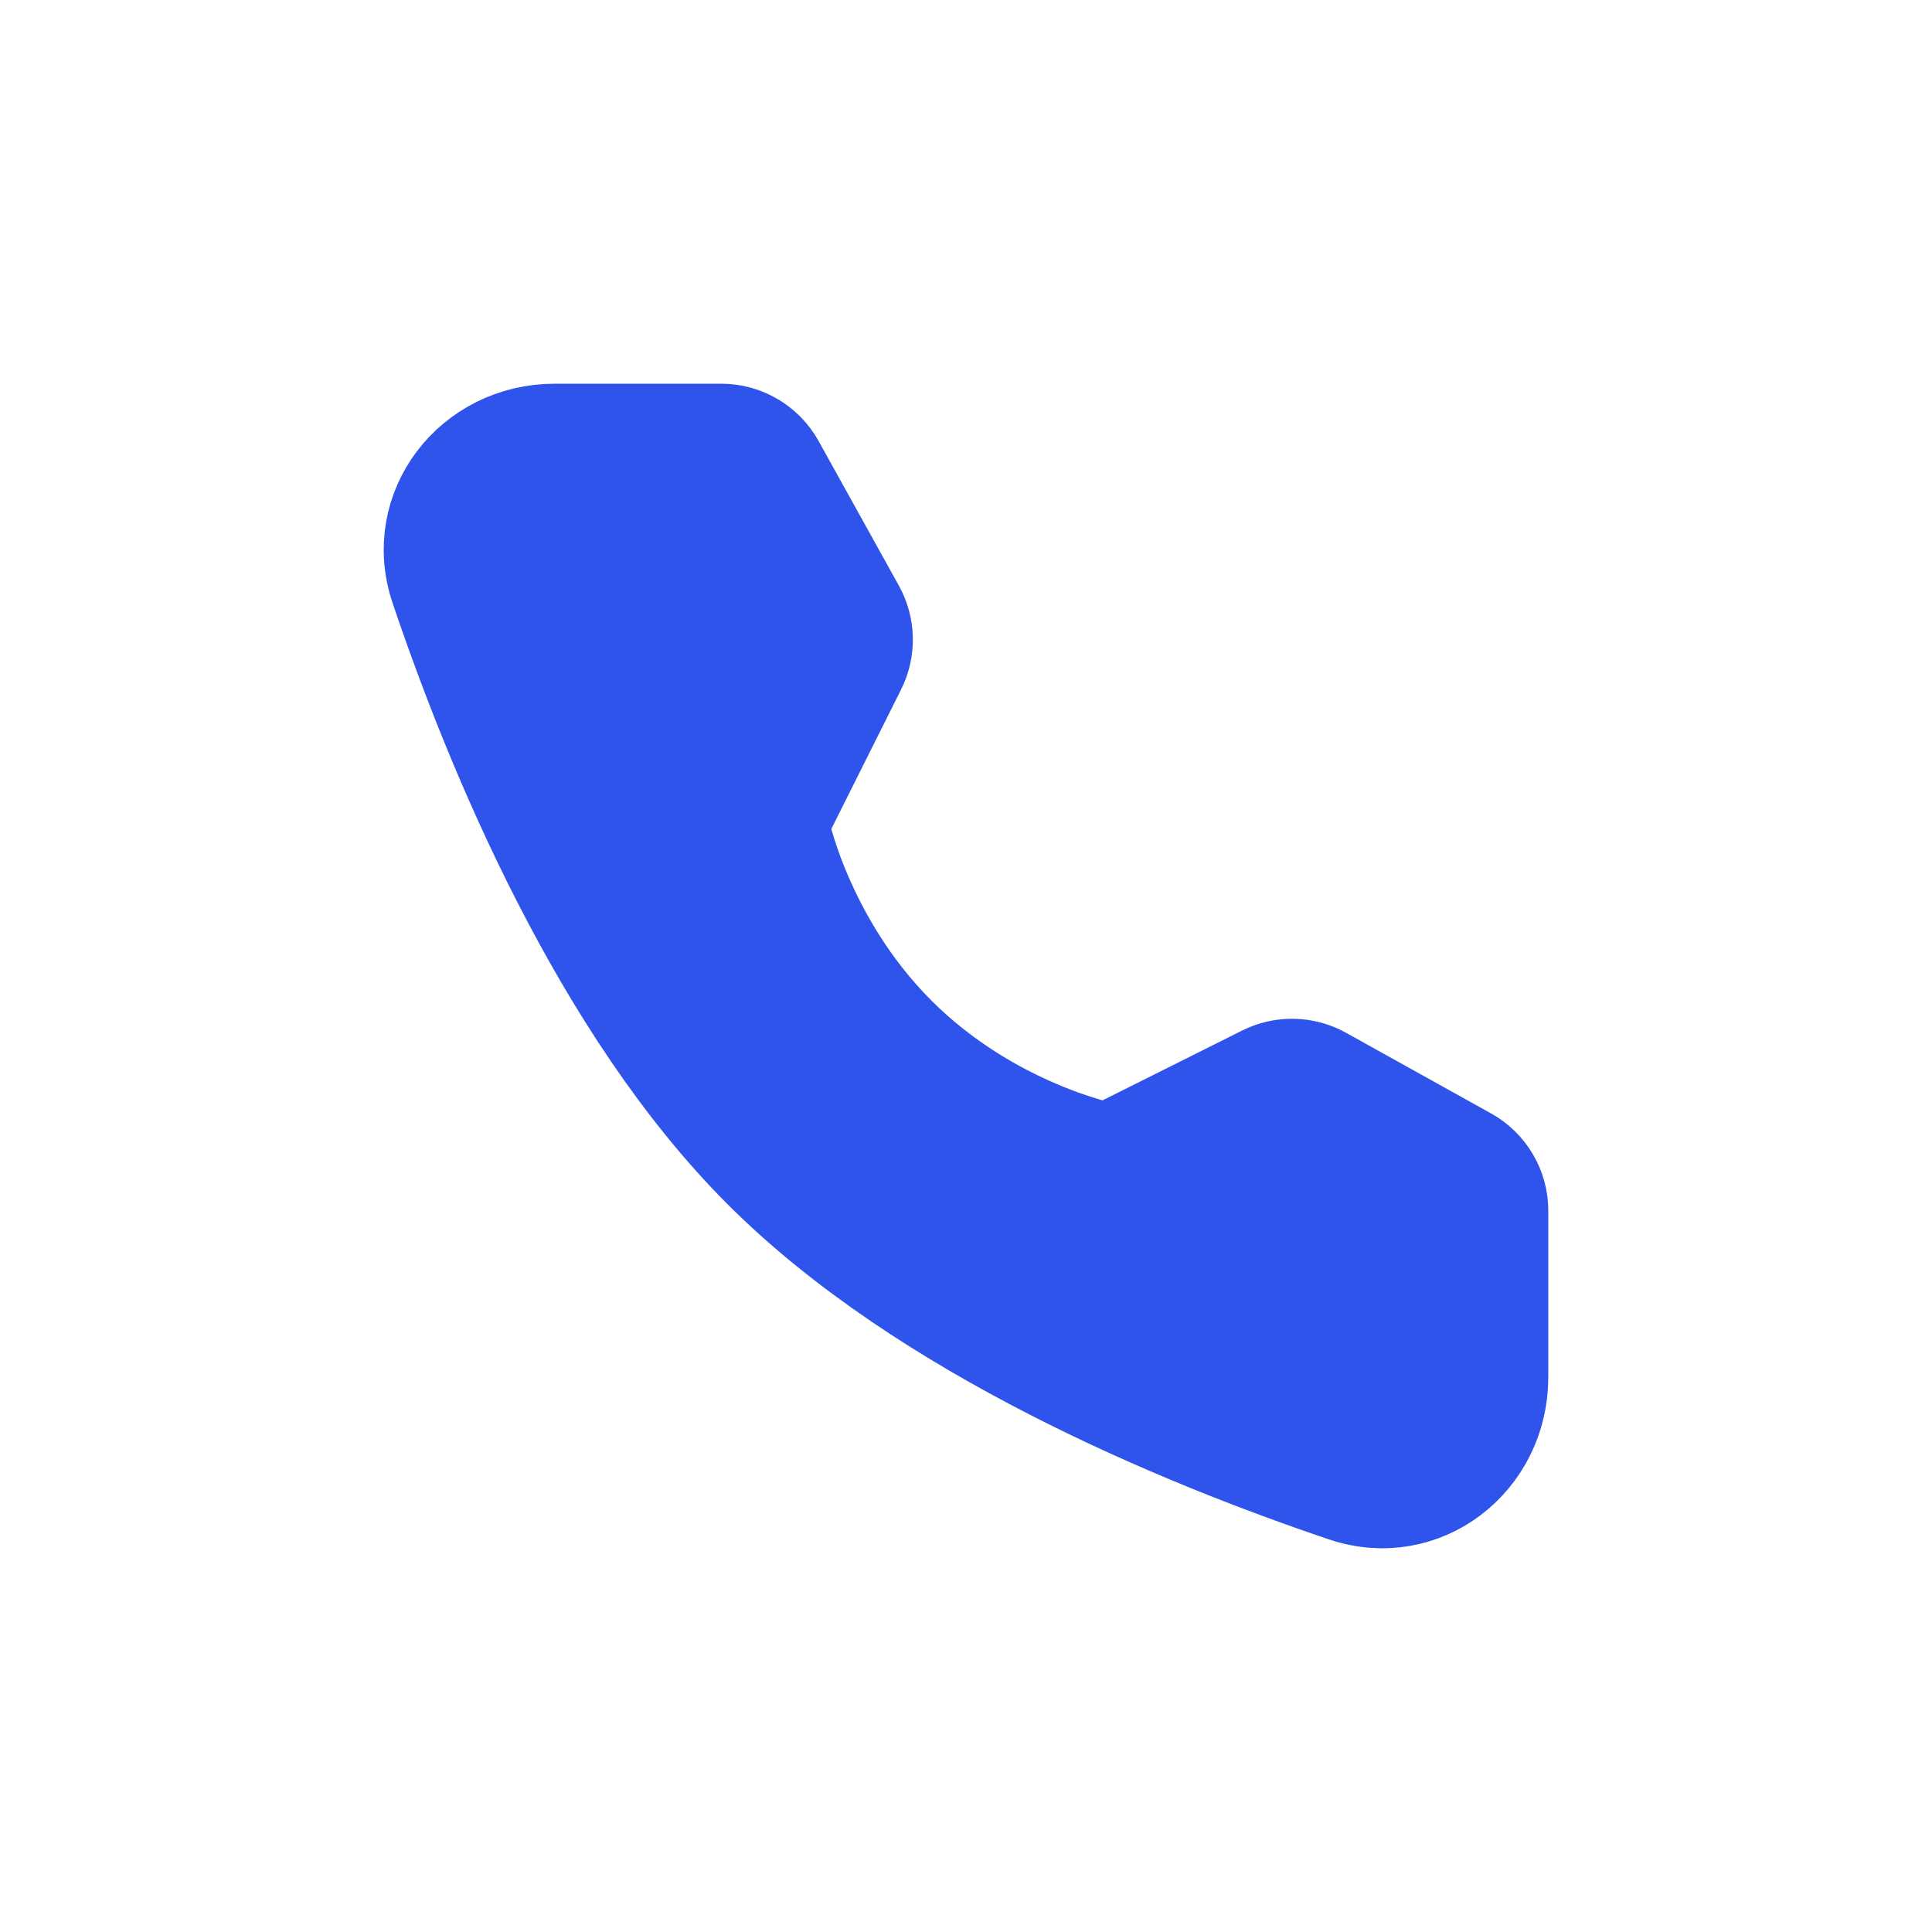 <?xml version="1.0" encoding="UTF-8"?>
<svg width="36px" height="36px" viewBox="0 0 36 36" version="1.1" xmlns="http://www.w3.org/2000/svg" xmlns:xlink="http://www.w3.org/1999/xlink">
    <title>编组 57</title>
    <g id="页面-1" stroke="none" stroke-width="1" fill="none" fill-rule="evenodd">
        <g id="编组-57">
            <rect id="矩形" x="0" y="0" width="36" height="36" rx="18"></rect>
            <g id="编组" transform="translate(8, 8)" fill="#2F54EB" stroke="#2F54EB" stroke-linejoin="round" stroke-width="1.7">
                <path d="M5.44,0 C5.884,0 6.294,0.241 6.51,0.63 L8.006,3.325 C8.202,3.678 8.211,4.105 8.031,4.466 L6.589,7.349 C6.589,7.349 7.007,9.497 8.755,11.245 C10.503,12.993 12.644,13.404 12.644,13.404 L15.527,11.962 C15.888,11.782 16.315,11.791 16.668,11.987 L19.371,13.49 C19.759,13.706 20,14.115 20,14.559 L20,17.663 C20,19.243 18.532,20.384 17.035,19.879 C13.959,18.841 9.186,16.866 6.16,13.84 C3.134,10.814 1.159,6.04 0.121,2.965 C-0.384,1.468 0.757,0 2.337,0 L5.44,0 Z" id="路径"></path>
            </g>
        </g>
    </g>
</svg>